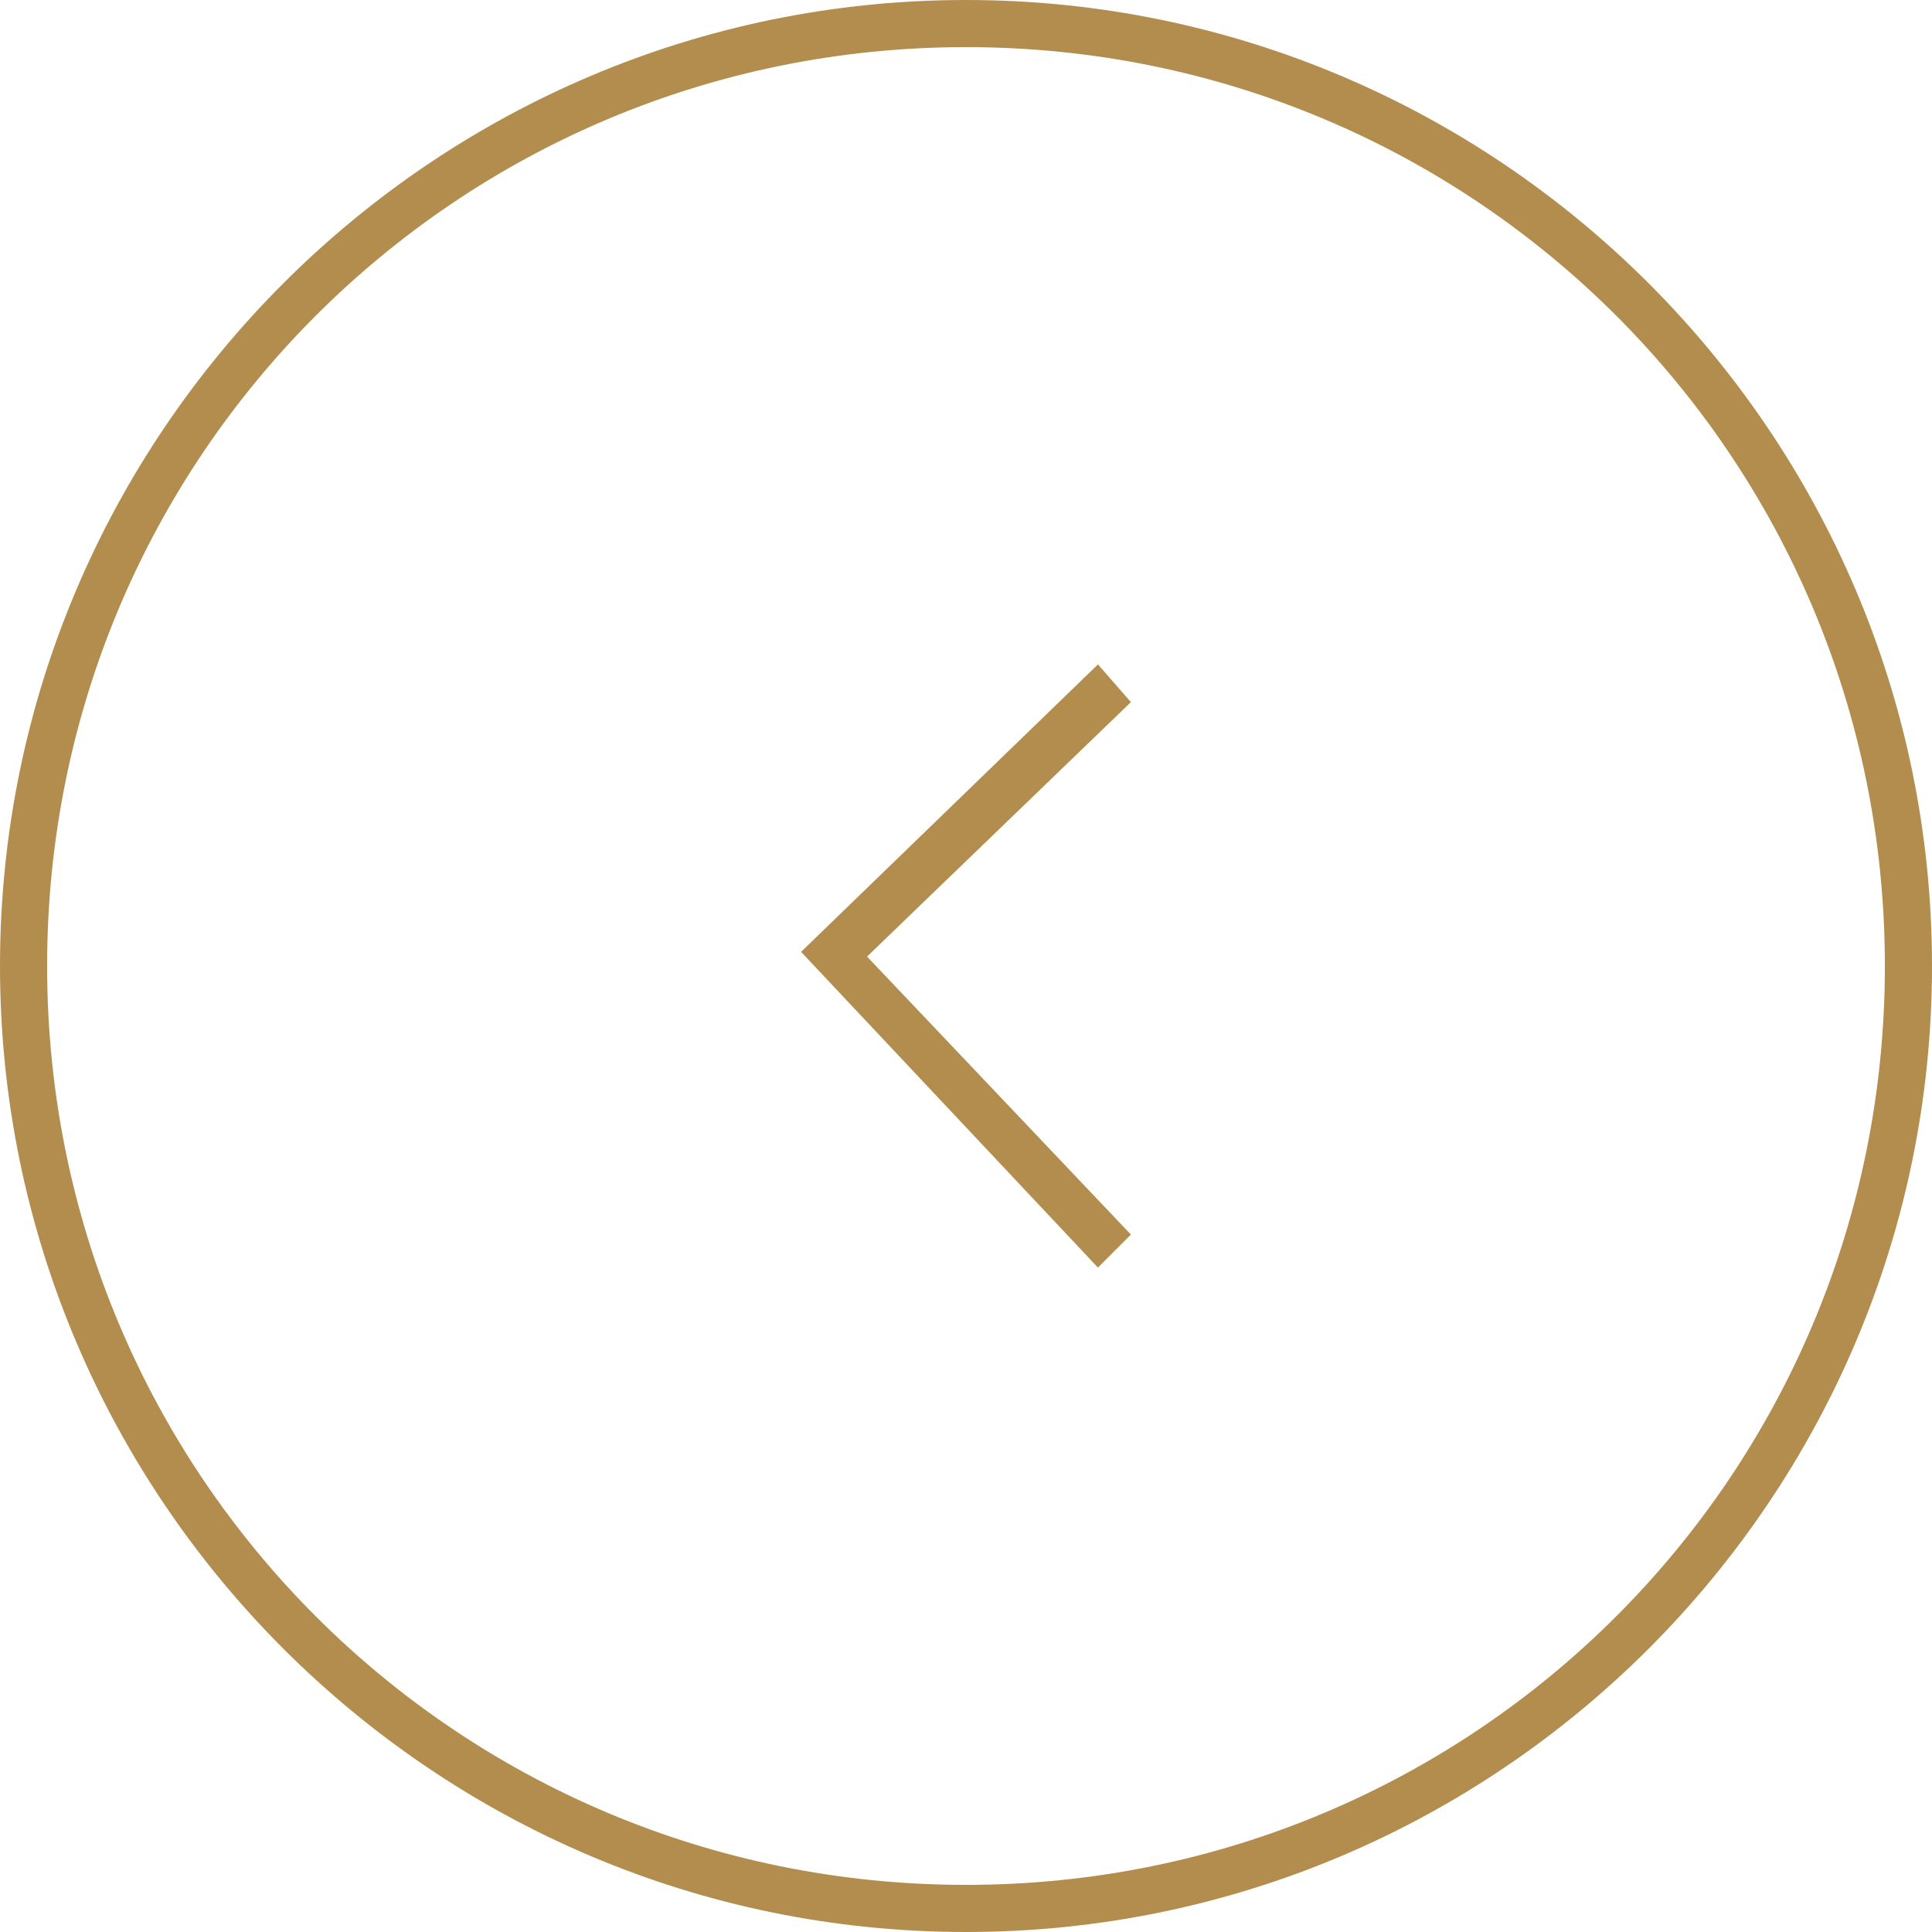 <?xml version="1.0" encoding="utf-8"?>
<!-- Generator: Adobe Illustrator 24.2.1, SVG Export Plug-In . SVG Version: 6.00 Build 0)  -->
<svg version="1.1" id="レイヤー_1" xmlns="http://www.w3.org/2000/svg" xmlns:xlink="http://www.w3.org/1999/xlink" x="0px"
	 y="0px" viewBox="0 0 41 41" style="enable-background:new 0 0 41 41;" xml:space="preserve" width="50" height="50">
<style type="text/css">
	.st0{fill:#B38D4E;}
</style>
<g id="レイヤー_2_1_">
	<g id="レイヤー_1-2">
		<path class="st0" d="M20.5,41C9.2,41,0,31.8,0,20.5S9.2,0,20.5,0S41,9.2,41,20.5C41,31.8,31.8,41,20.5,41z M20.5,1
			C9.7,1,1,9.7,1,20.5S9.7,40,20.5,40S40,31.3,40,20.5C40,9.7,31.3,1,20.5,1z"/>
		<polygon class="st0" points="23.3,14.1 24,14.9 18.4,20.3 24,26.2 23.3,26.9 17,20.2 		"/>
	</g>
</g>
</svg>
